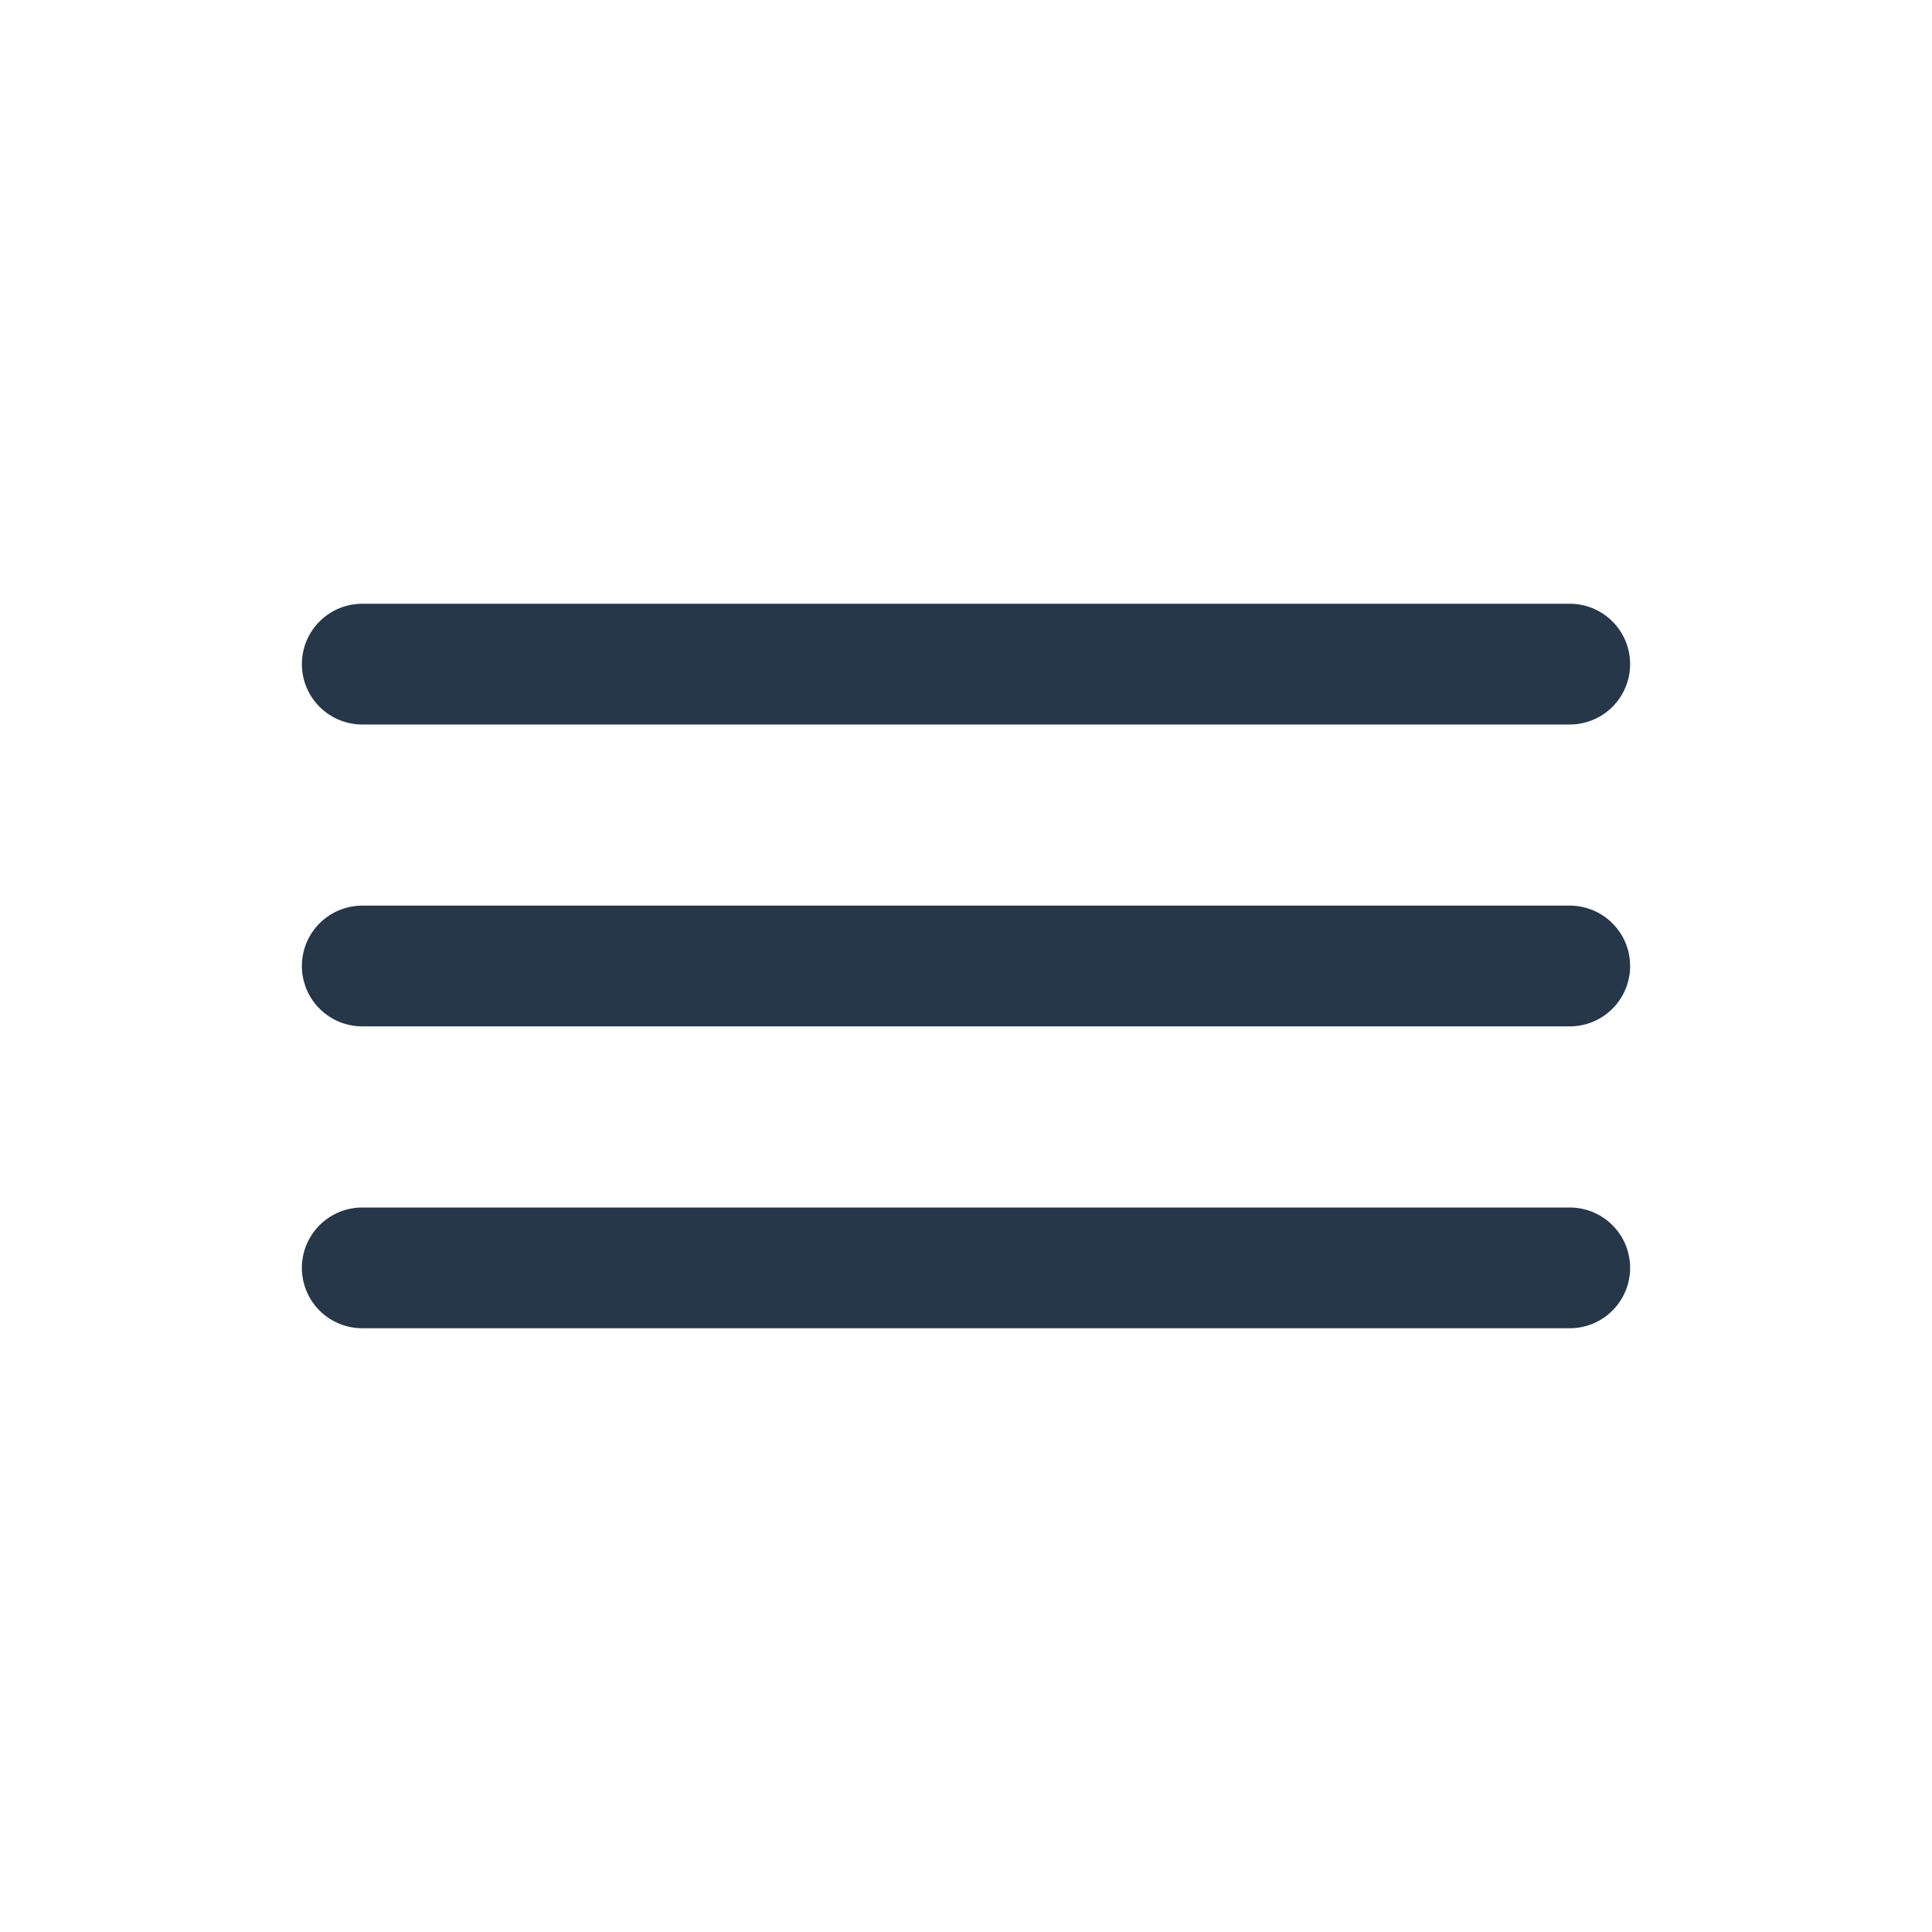 <svg width="32" height="32" viewBox="0 0 32 32" fill="none" xmlns="http://www.w3.org/2000/svg">
<g id="Menu Item">
<path id="Vector" d="M6 16H26" stroke="#253749" stroke-width="2" stroke-linecap="round" stroke-linejoin="round"/>
<path id="Vector_2" d="M6 11H26" stroke="#253749" stroke-width="2" stroke-linecap="round" stroke-linejoin="round"/>
<path id="Vector_3" d="M6 21H26" stroke="#253749" stroke-width="2" stroke-linecap="round" stroke-linejoin="round"/>
</g>
</svg>
